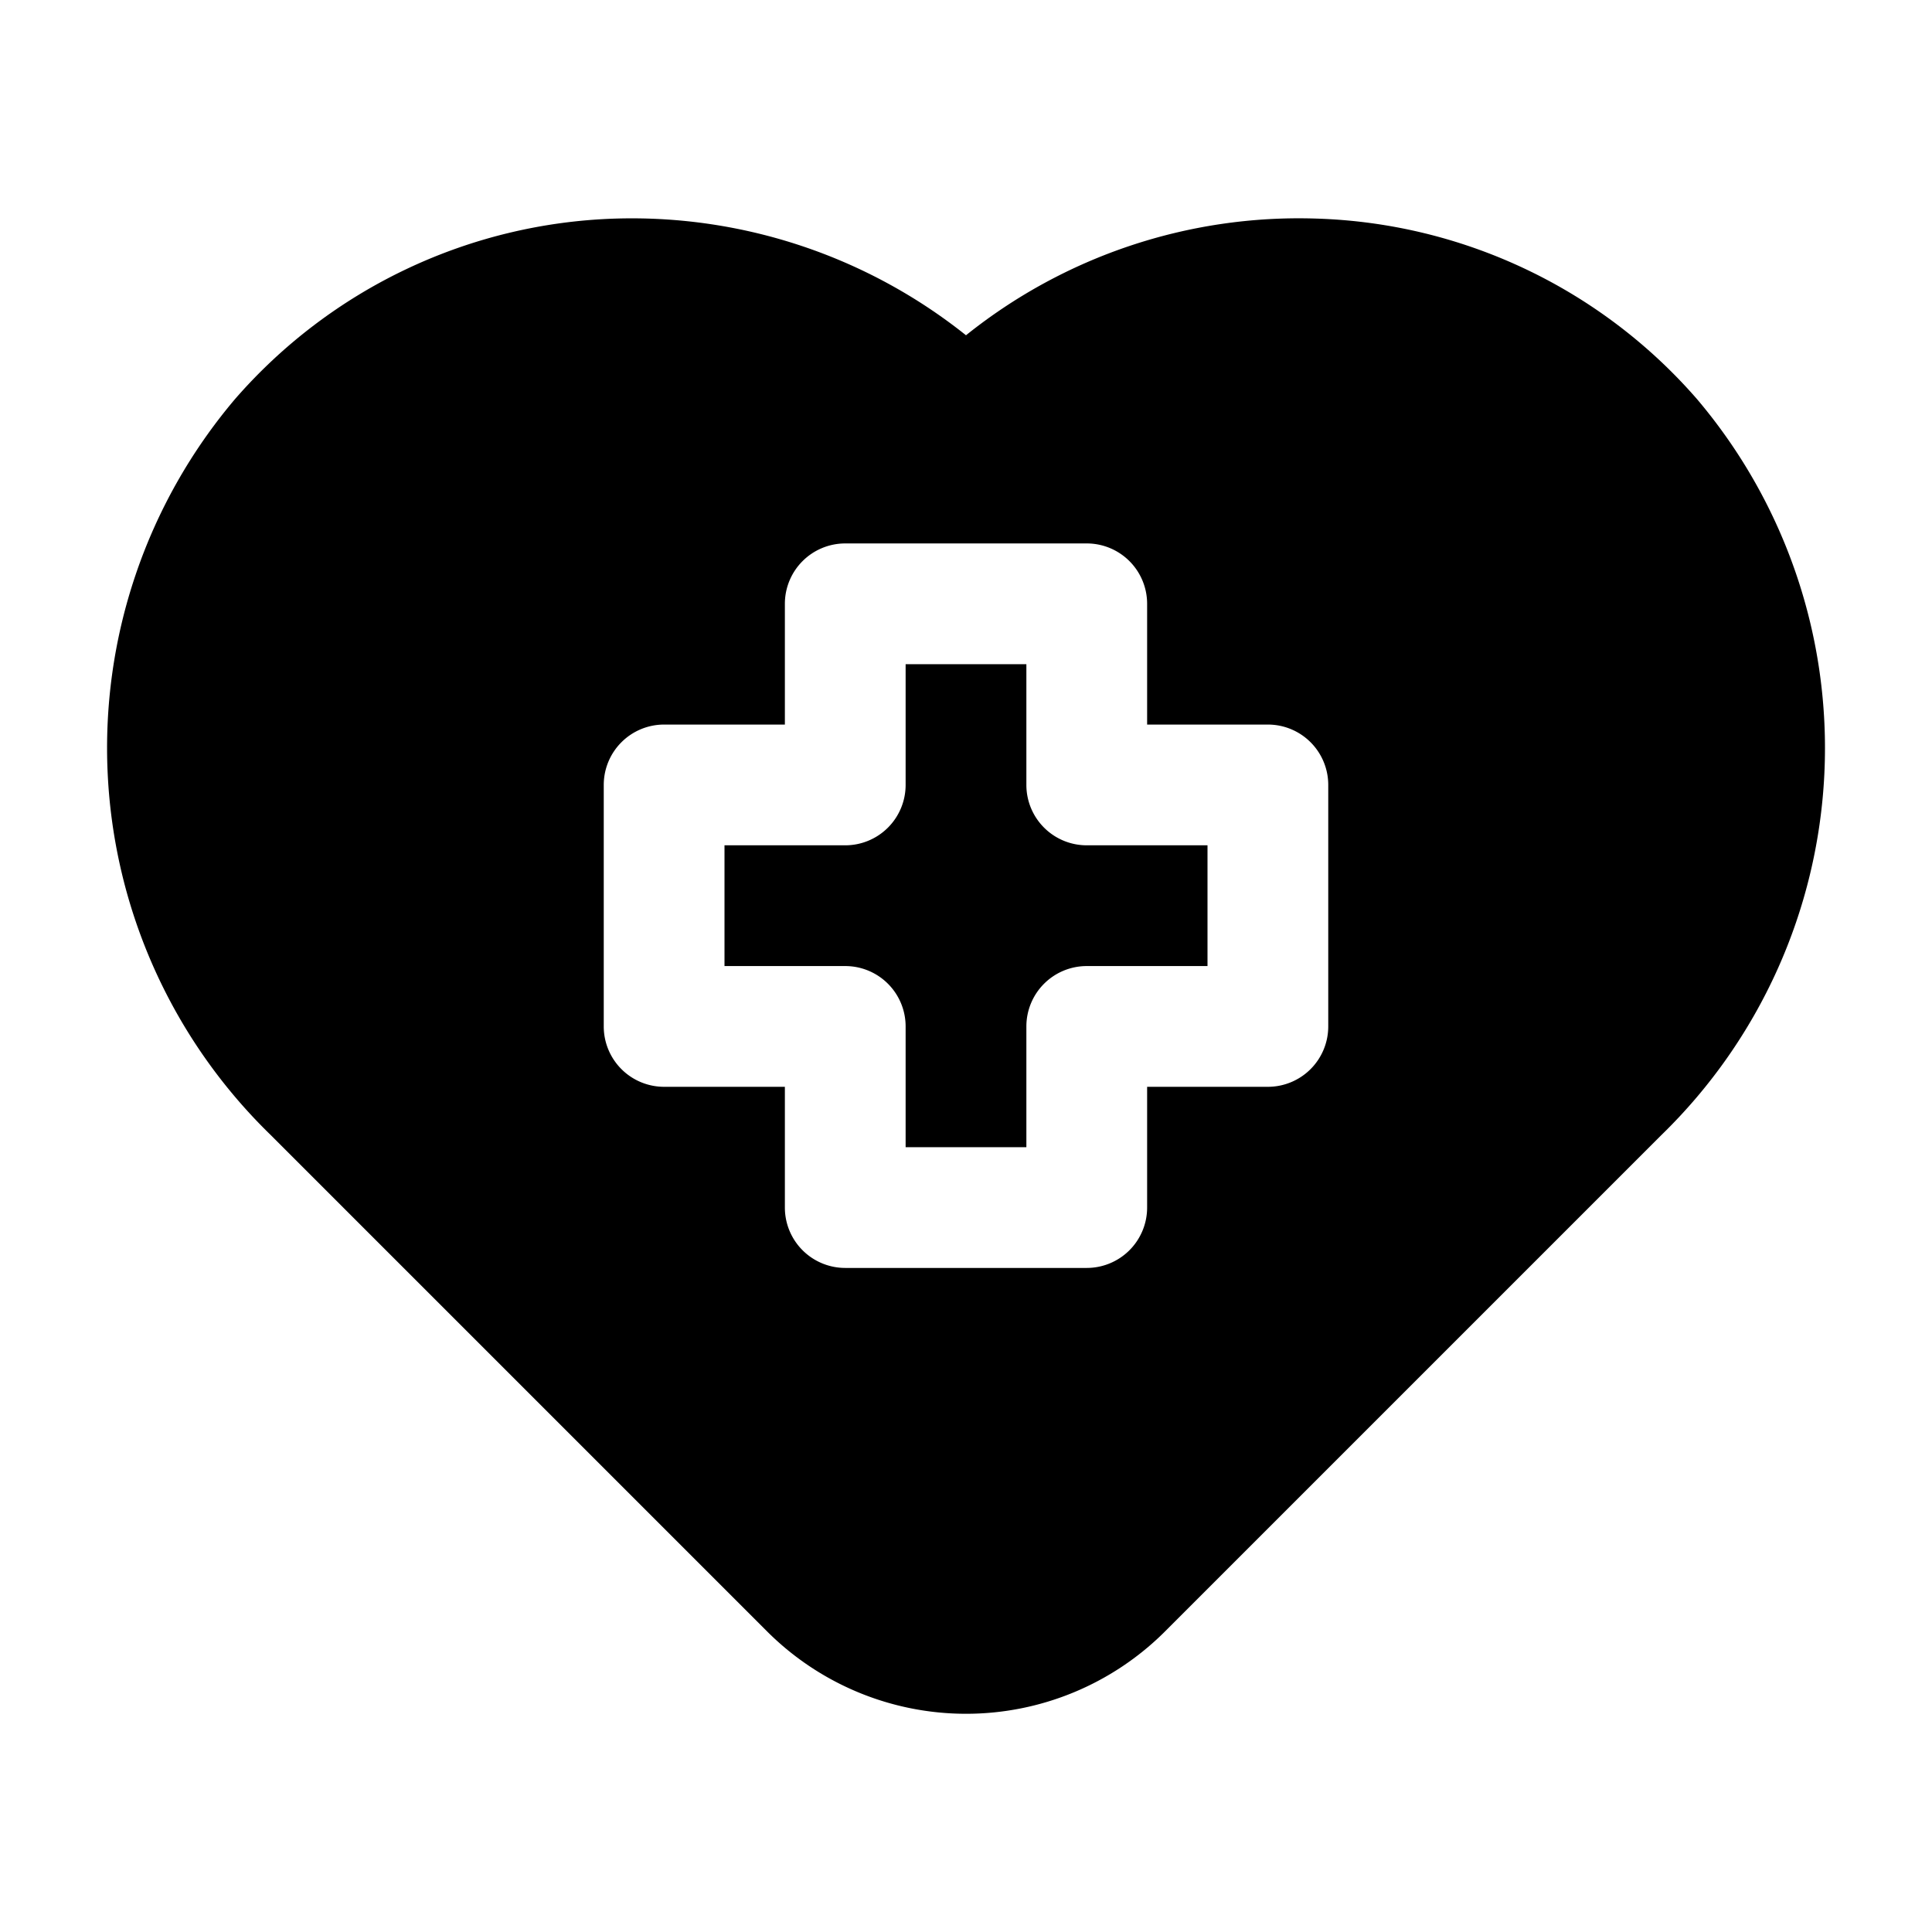 <svg height='100px' width='100px'  fill="#000000" xmlns="http://www.w3.org/2000/svg" viewBox="0 0 32 32" x="0px" y="0px"><title>Hospital_23</title><g data-name="Layer 28"><path d="M28.109,6.612A8.711,8.711,0,0,0,21.788,3.62,8.813,8.813,0,0,0,16,5.553,8.876,8.876,0,0,0,10.212,3.62,8.711,8.711,0,0,0,3.891,6.612,8.938,8.938,0,0,0,4.478,18.794l8.229,8.229a4.663,4.663,0,0,0,6.588,0l8.229-8.229A8.938,8.938,0,0,0,28.109,6.612ZM22,17.001a1,1,0,0,1-1,1H19v2a1,1,0,0,1-1,1H14a1,1,0,0,1-1-1v-2H11a1,1,0,0,1-1-1v-4a1,1,0,0,1,1-1h2v-2a1,1,0,0,1,1-1h4a1,1,0,0,1,1,1v2h2a1,1,0,0,1,1,1Z"></path><path d="M17,13.001v-2H15v2a1,1,0,0,1-1,1H12v2h2a1,1,0,0,1,1,1v2h2v-2a1,1,0,0,1,1-1h2v-2H18A1,1,0,0,1,17,13.001Z"></path></g></svg>